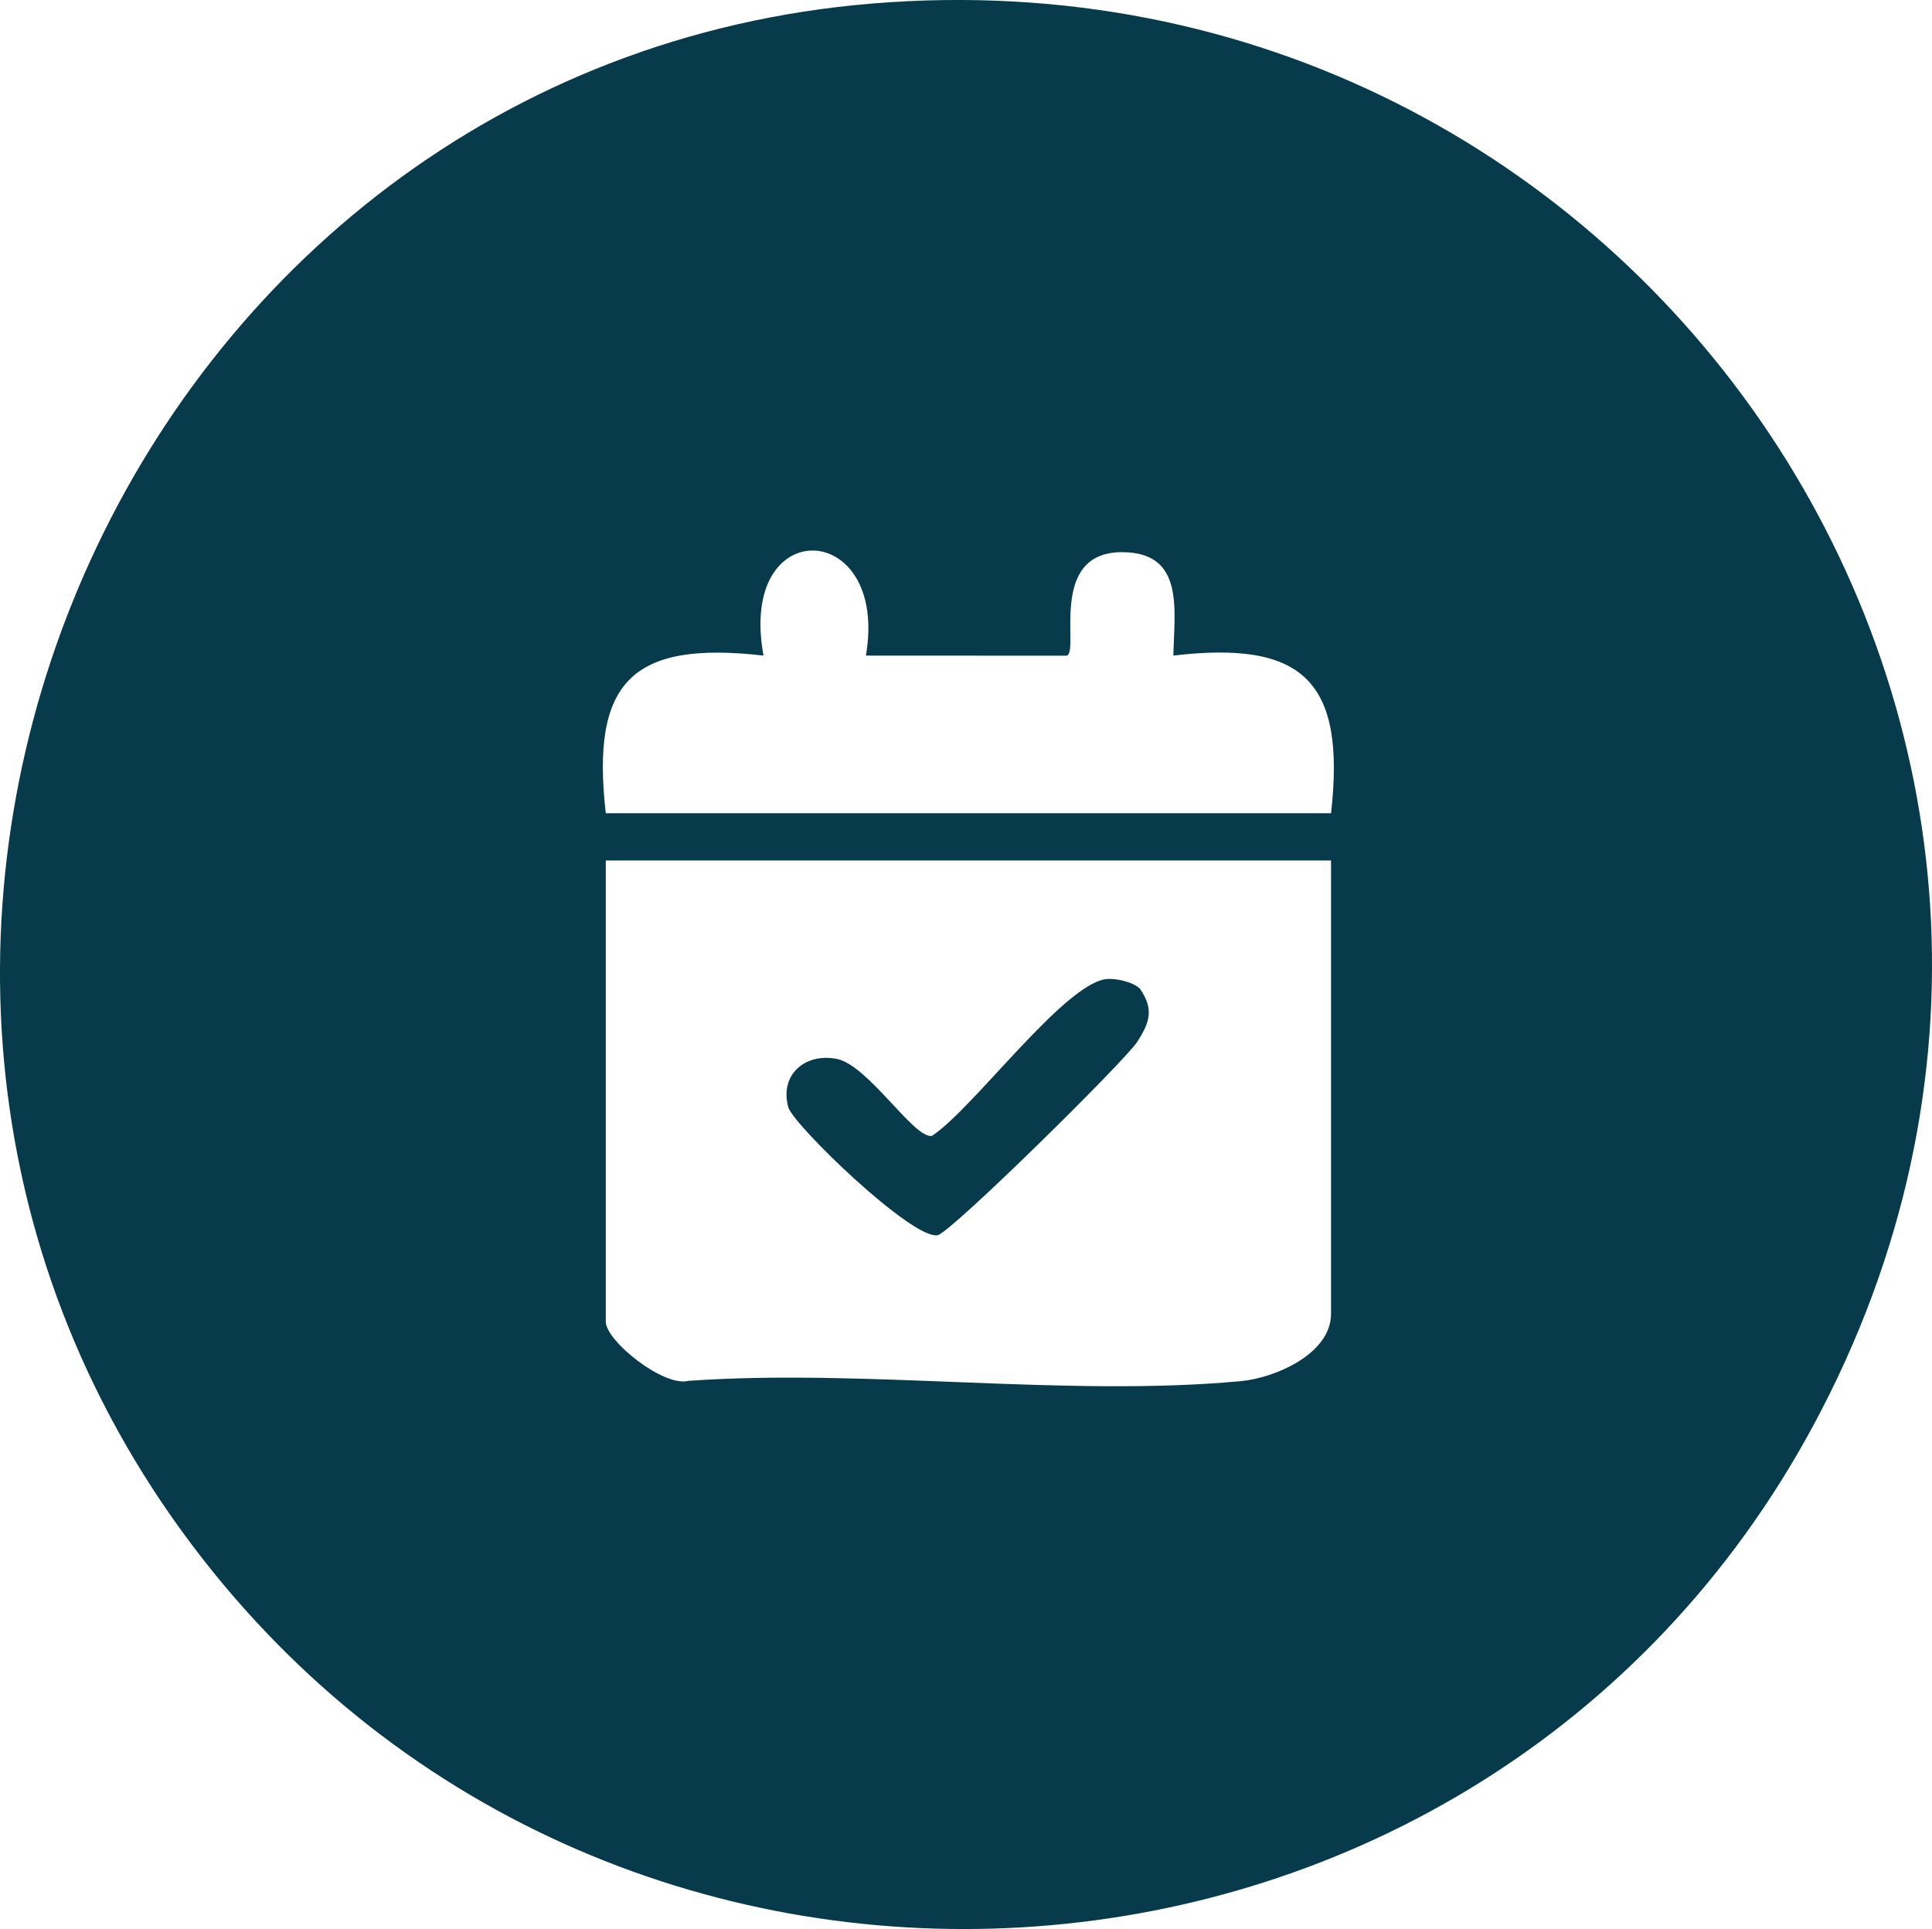 <svg viewBox="0 0 405.93 405.3" xmlns="http://www.w3.org/2000/svg" id="Layer_1"><path style="fill:#073b4c;" d="M183.26.74c161.5-13.33,275.31,154.86,197.73,298.76-69.8,129.47-251.89,142.72-340.53,25.25C-54.21,199.28,26.96,13.65,183.26.74ZM127.28,170.86h152.39c3.07-27.49-5.57-36.39-33.14-33.12.22-9.78,2.35-21.69-10.75-21.73-15.87-.04-8.77,21.32-11.72,21.75l-42.12-.02c4.91-28.77-27.04-30.08-21.52,0-27.65-3.18-36.3,5.5-33.14,33.12ZM279.67,180.79H127.28v96.9c0,4.02,12.16,13.8,17.39,12.42,37.32-2.61,79.26,3.48,116.01.07,7.23-.67,18.98-5.74,18.98-14.14v-95.24Z"></path><path style="fill:#073b4c;" d="M239.5,207.71c2.97,4.29,2.09,7.03-.5,11.1s-39.11,40.04-41.96,40.69c-5.18,1.18-30.42-23.2-31.42-26.89-1.84-6.81,3.5-11.41,10.14-10.15s16.27,16.85,20.04,16.19c8.7-5.68,27.89-32.18,36.78-32.96,1.97-.17,5.54.64,6.93,2.03Z"></path></svg>